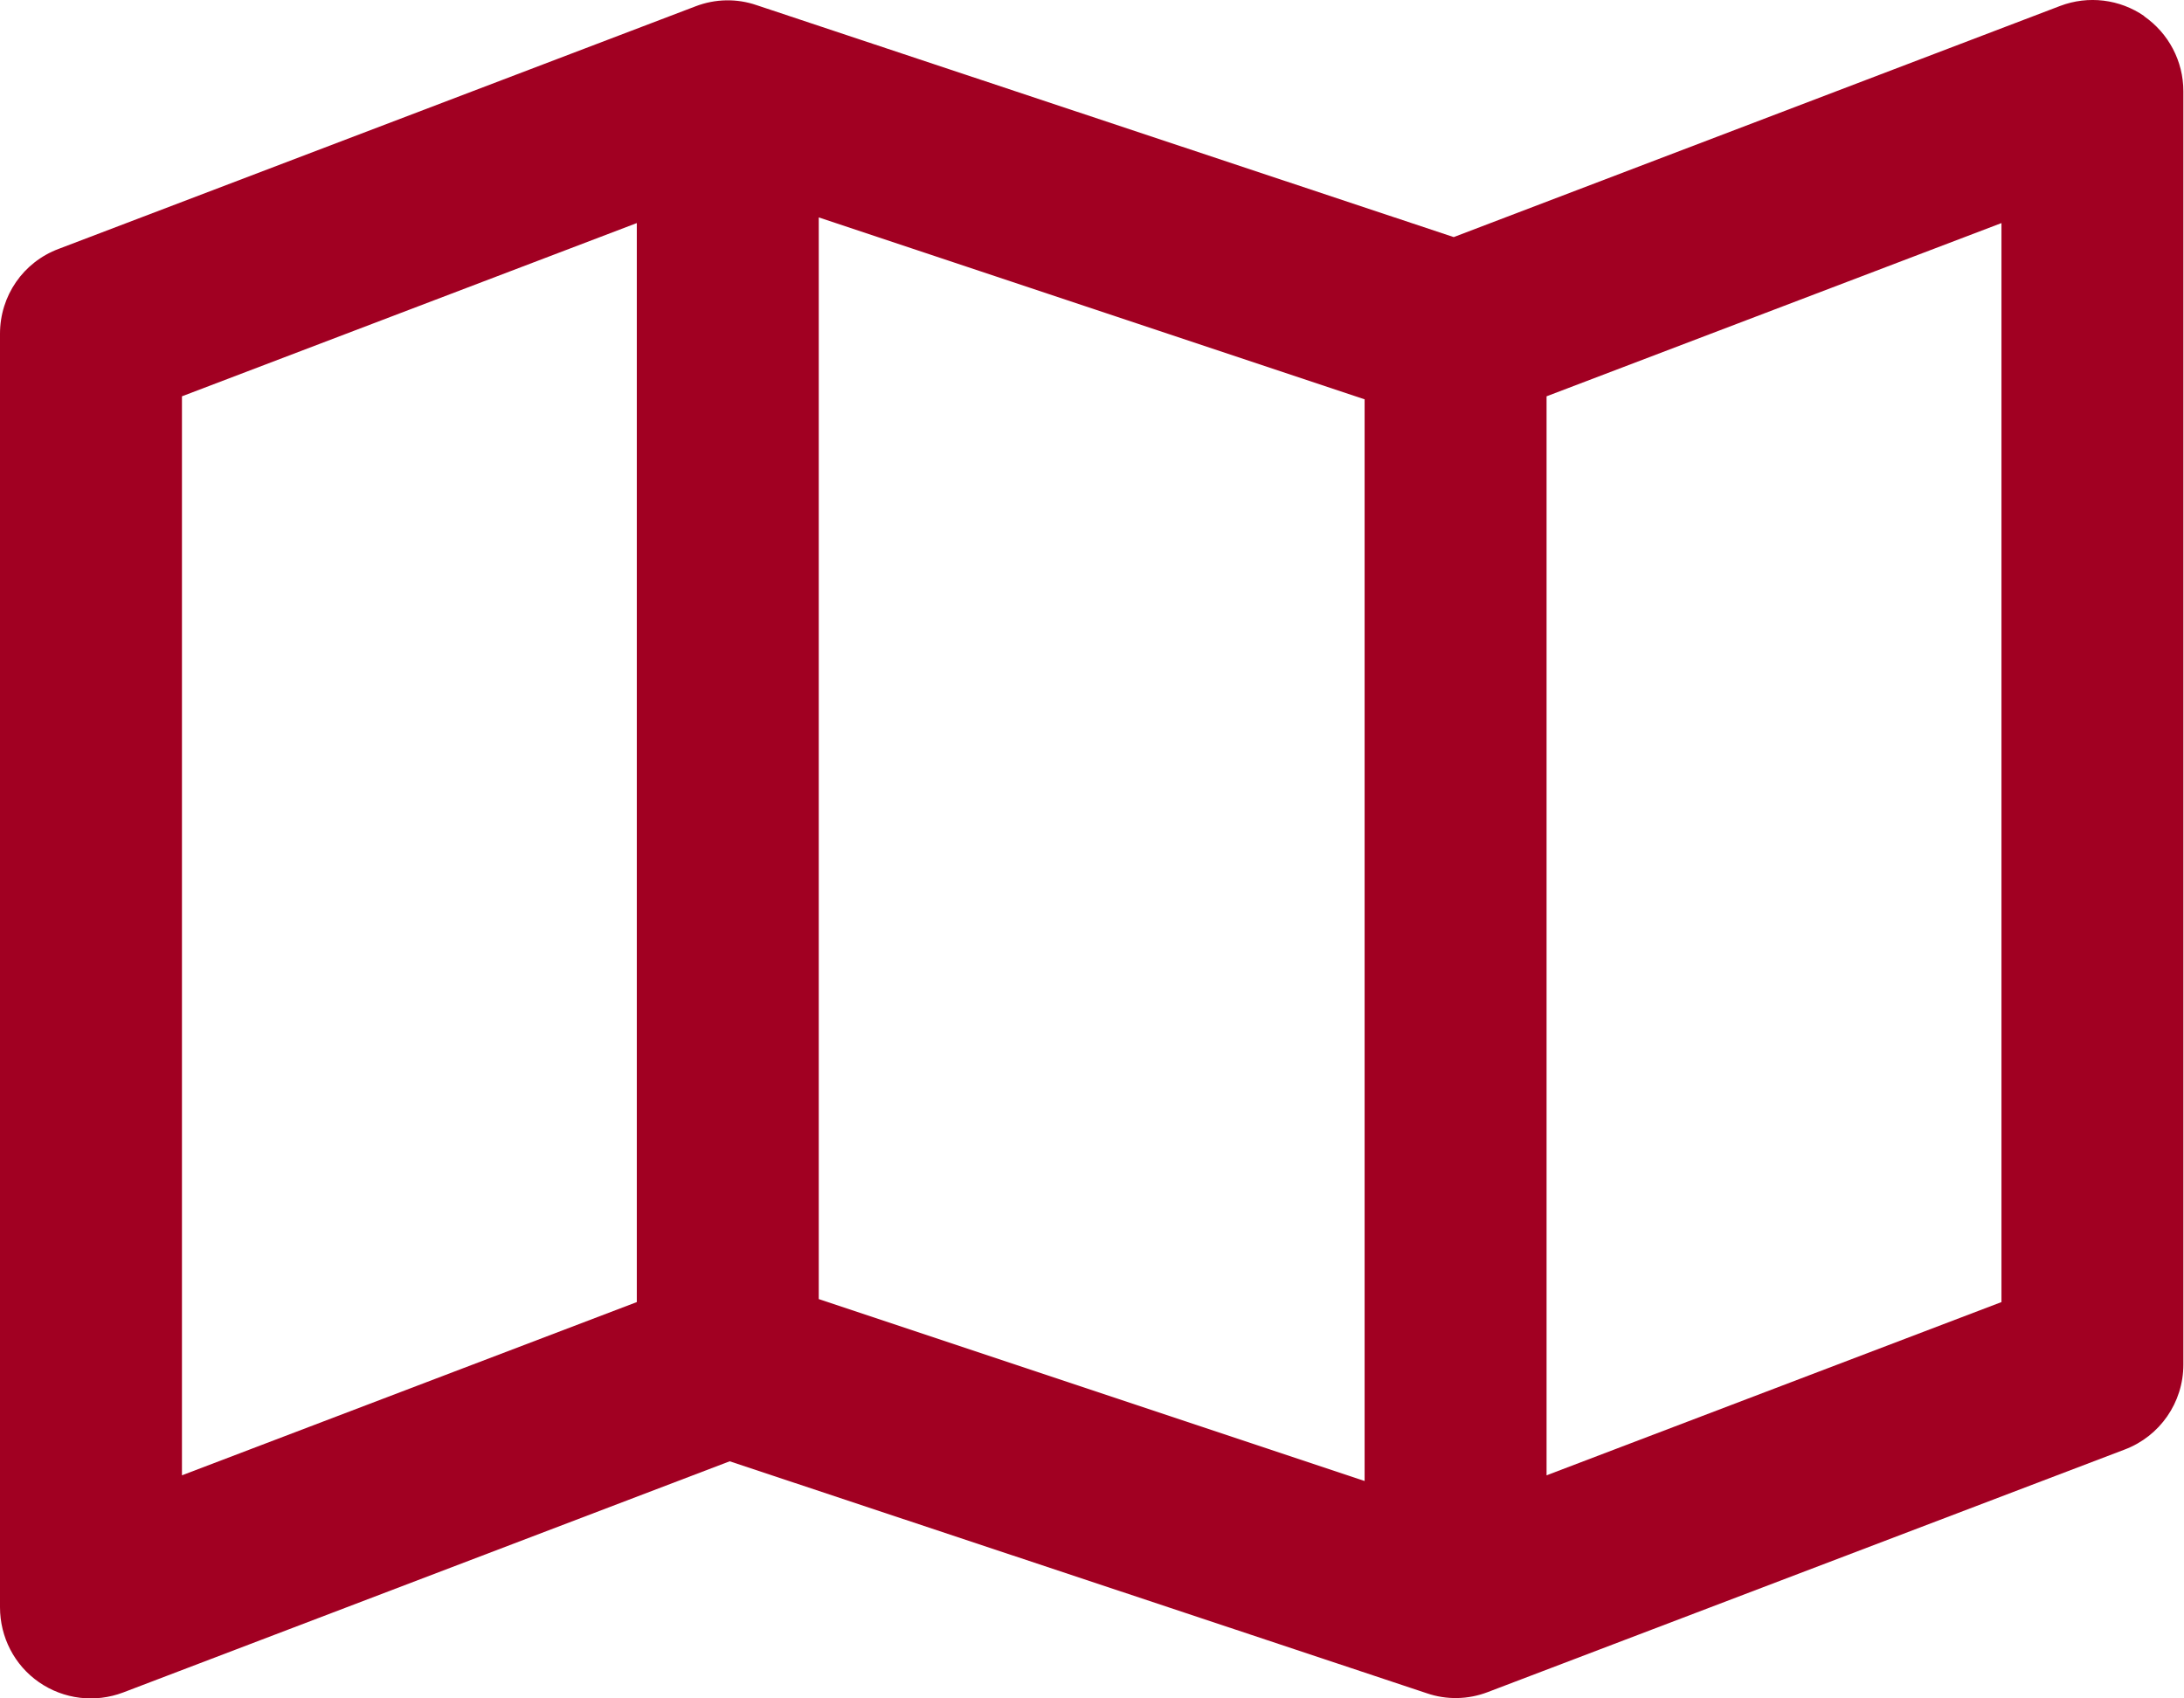 <svg width="45" height="35" viewBox="0 0 45 35" fill="none" xmlns="http://www.w3.org/2000/svg">
<path d="M44.175 0.333C44.683 0.684 44.987 1.262 44.987 1.879V28.122C44.987 28.903 44.503 29.598 43.777 29.872L30.655 34.87C30.249 35.026 29.804 35.034 29.398 34.894L15.035 30.114L2.538 34.878C1.96 35.097 1.312 35.019 0.804 34.667C0.297 34.316 0 33.738 0 33.121V6.878C0 6.097 0.476 5.402 1.211 5.128L14.332 0.13C14.738 -0.026 15.183 -0.034 15.589 0.106L29.953 4.886L42.449 0.122C43.027 -0.097 43.675 -0.019 44.183 0.333H44.175ZM3.749 8.167V30.403L13.121 26.833V4.597L3.749 8.167ZM28.117 30.52V8.229L16.87 4.48V26.771L28.117 30.52ZM31.866 30.403L41.239 26.833V4.597L31.866 8.167V30.403Z" fill="#A10022"/>
</svg>
